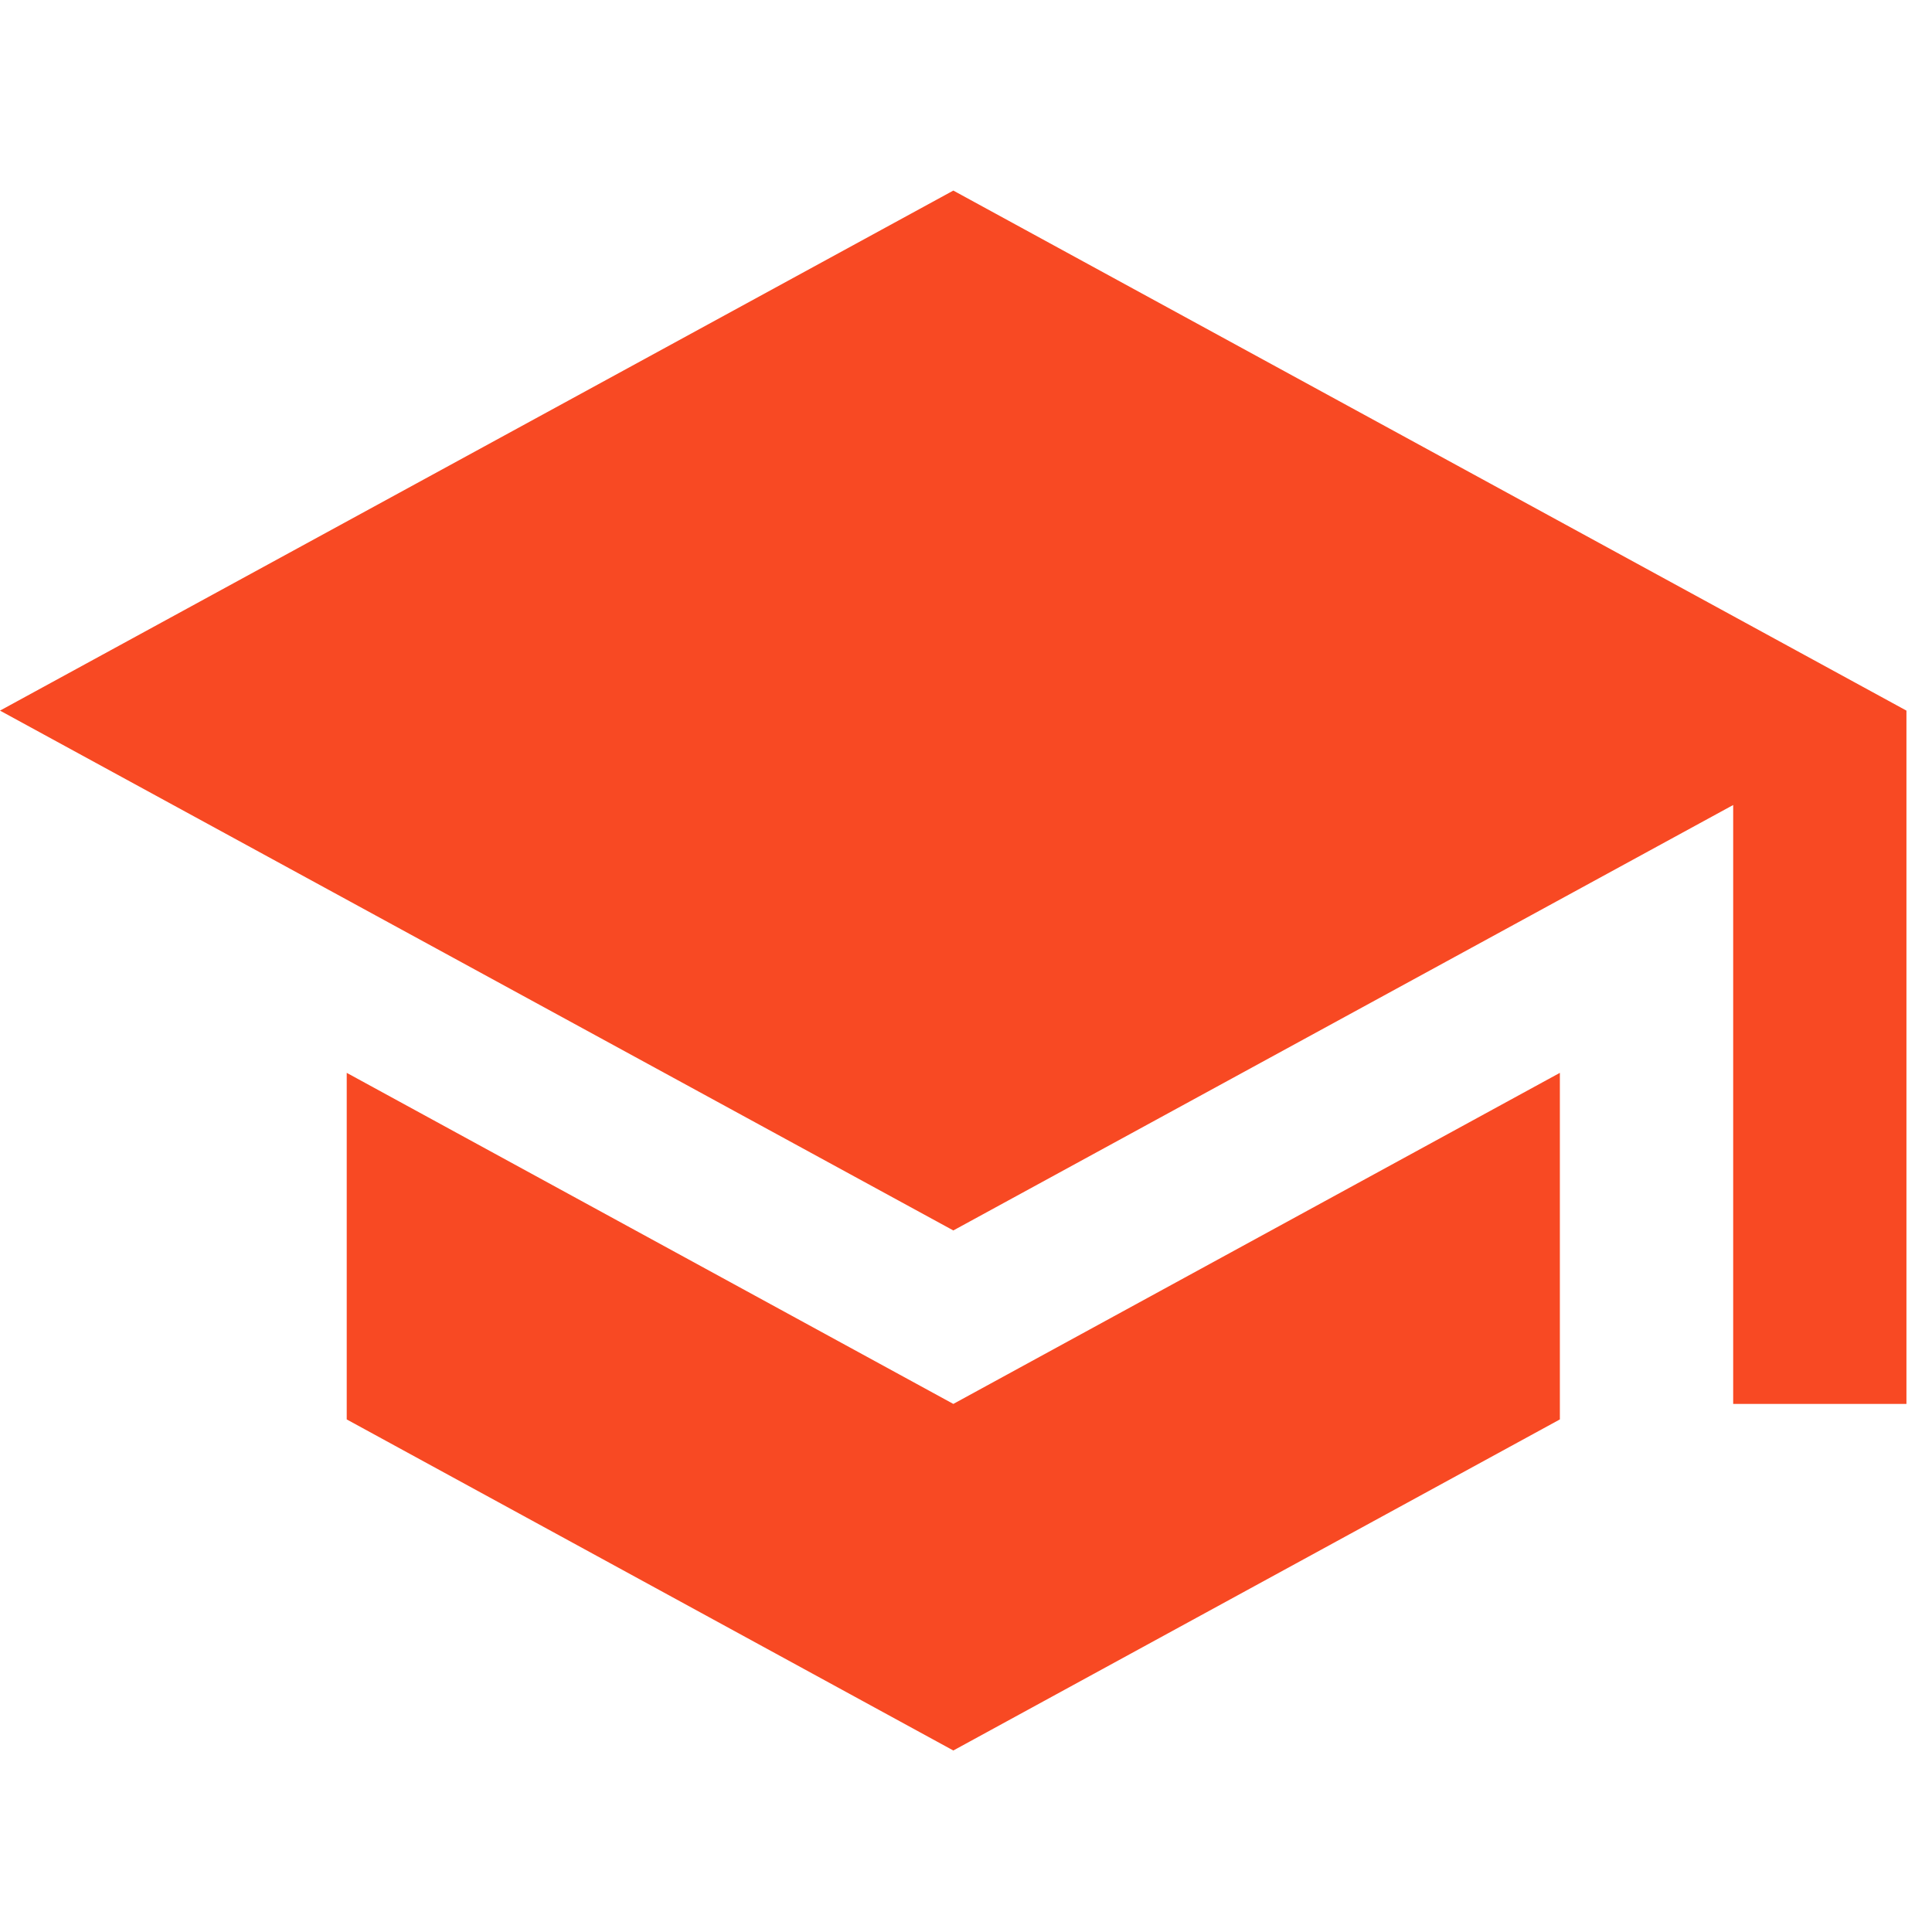 <svg xmlns="http://www.w3.org/2000/svg" xmlns:xlink="http://www.w3.org/1999/xlink" width="50" zoomAndPan="magnify" viewBox="0 0 37.5 37.5" height="50" preserveAspectRatio="xMidYMid meet" version="1.0"><defs><clipPath id="dd8a64c8d8"><path d="M 0 3.699 L 37.008 3.699 L 37.008 34 L 0 34 Z M 0 3.699 " clip-rule="nonzero"/></clipPath></defs><g clip-path="url(#dd8a64c8d8)"><path fill="#f84923" d="M 6.73 20.824 L 6.73 27.551 L 18.504 33.977 L 30.277 27.551 L 30.277 20.824 L 18.504 27.25 Z M 18.504 3.699 L 0 13.793 L 18.504 23.883 L 33.641 15.625 L 33.641 27.25 L 37.004 27.25 L 37.004 13.793 Z M 18.504 3.699 " fill-opacity="1" fill-rule="nonzero"/></g></svg>